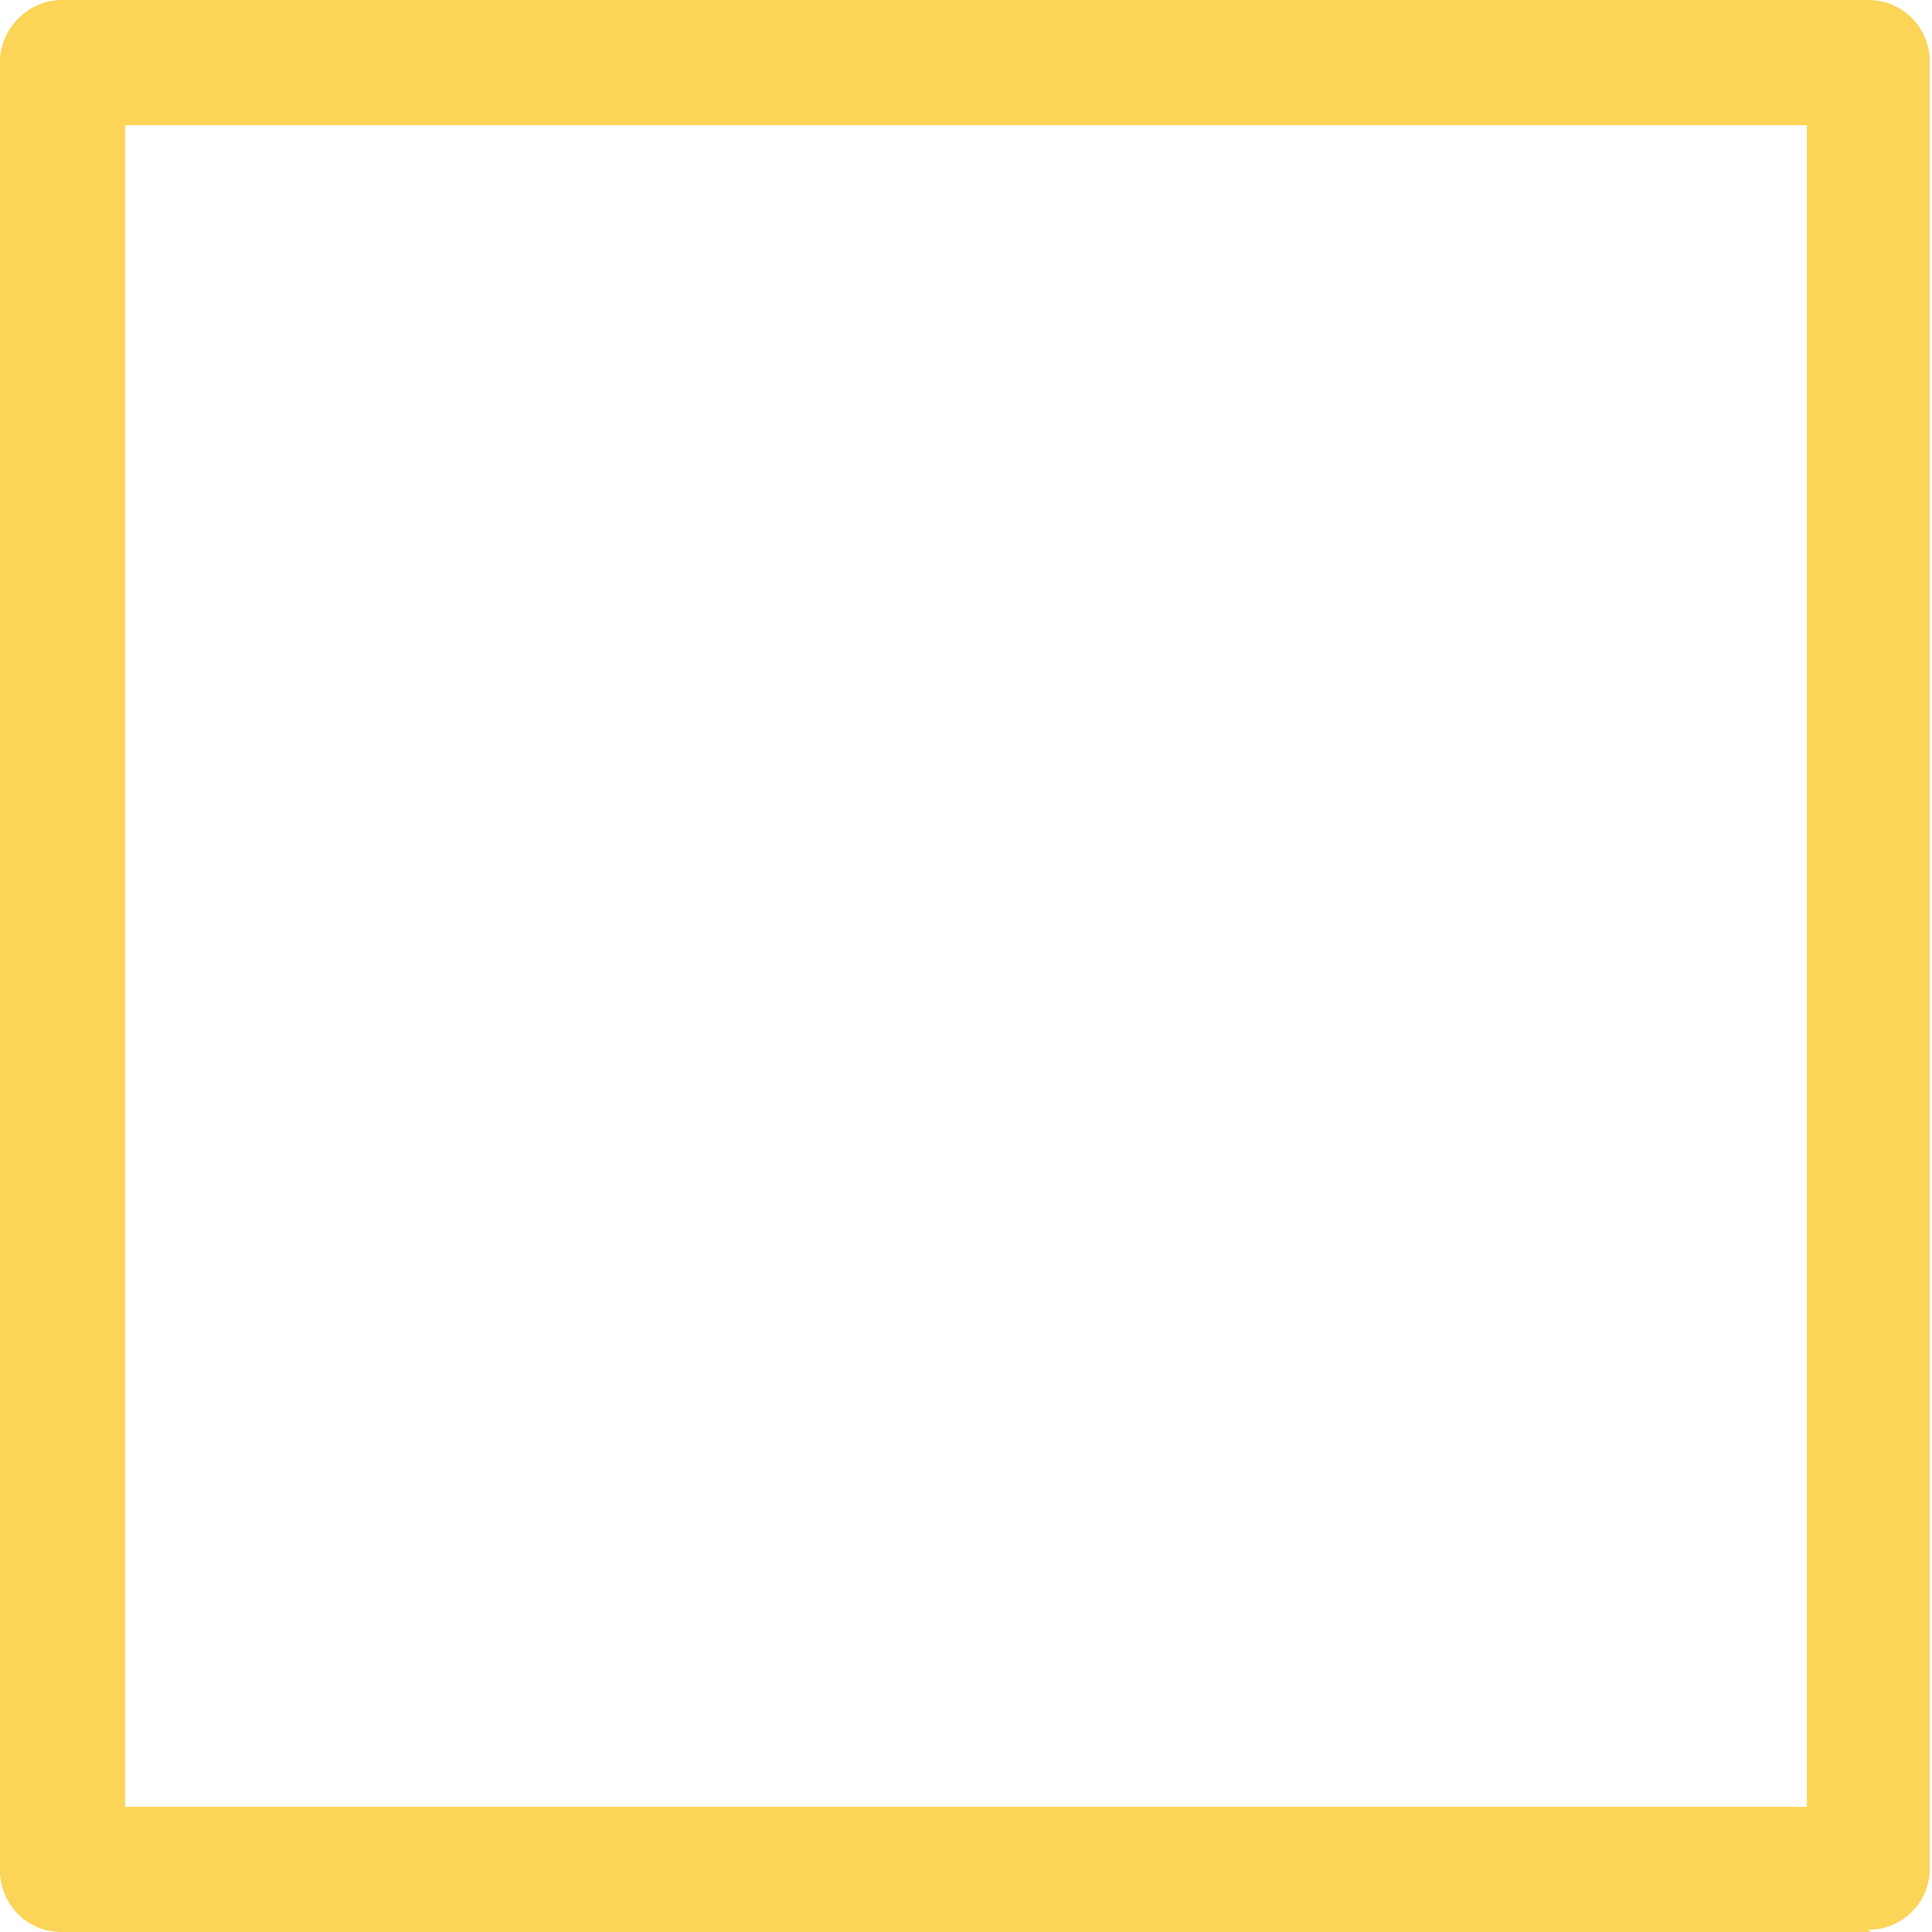 <svg height="88" viewBox="0 0 88 88" width="88" xmlns="http://www.w3.org/2000/svg"><path d="m85.2 88h-82.4c-1.6 0-2.8-1.3-2.8-2.8v-82.4c0-1.5 1.3-2.8 2.8-2.8h82.3c1.6 0 2.8 1.3 2.8 2.8v82.3c0 1.6-1.3 2.8-2.8 2.8zm-79.5-5.7h76.6v-76.6h-76.6z" fill="#fbd458"/></svg>